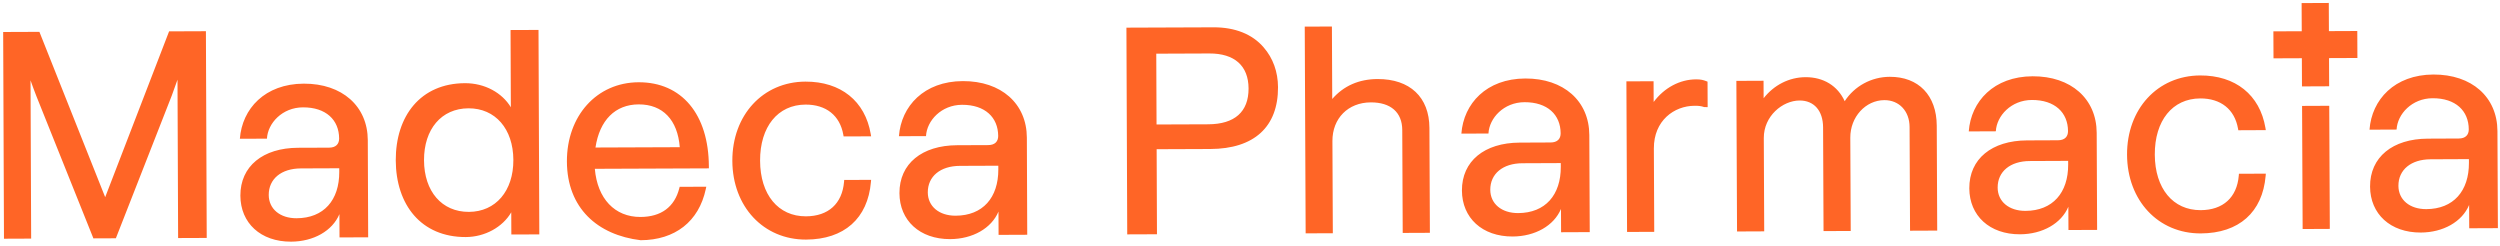<svg width="416" height="41" viewBox="0 0 416 41" fill="none" xmlns="http://www.w3.org/2000/svg">
<g clip-path="url(#clip0_15_11)">
<path fill-rule="evenodd" clip-rule="evenodd" d="M410.879 37.984L410.861 34.11C409.695 36.896 406.556 38.679 402.82 38.695C397.756 38.718 394.399 35.598 394.379 31.049C394.356 26.146 398.127 23.097 403.978 23.071L409.139 23.048C410.271 23.043 410.808 22.434 410.804 21.524C410.79 18.441 408.618 16.329 404.783 16.346C401.342 16.36 398.926 18.98 398.791 21.559L394.286 21.579C394.656 16.572 398.459 12.431 404.913 12.401C411.303 12.374 415.549 16.144 415.574 21.806L415.648 37.963L410.879 37.984ZM410.827 26.477L404.435 26.506C401.191 26.52 399.084 28.249 399.097 30.928C399.107 33.252 400.984 34.812 403.736 34.8C408.258 34.78 410.851 31.785 410.83 27.084L410.827 26.477ZM387.571 14.357L383.049 14.378L383.029 9.688L378.311 9.707L378.291 5.217L383.01 5.198L382.989 0.513L387.511 0.493L387.531 5.179L392.253 5.159L392.273 9.649L387.551 9.669L387.571 14.357ZM366.195 34.97C369.918 34.954 372.228 32.859 372.533 29.22L372.558 28.914L377.034 28.896L377.004 29.259C376.488 35.321 372.555 38.812 366.212 38.84C359.136 38.871 353.975 33.365 353.941 25.752C353.907 18.136 359.02 12.586 366.096 12.555C371.974 12.53 376.036 15.785 376.966 21.265L377.031 21.652L372.456 21.673L372.406 21.394C371.837 18.192 369.543 16.363 366.113 16.378C361.499 16.399 358.533 20.069 358.558 25.732C358.583 31.364 361.581 34.99 366.195 34.97ZM344.174 34.403C343.007 37.187 339.868 38.97 336.132 38.986C331.068 39.009 327.712 35.888 327.692 31.34C327.67 26.435 331.441 23.388 337.292 23.362L342.453 23.34C343.585 23.334 344.122 22.726 344.118 21.815C344.105 18.733 341.932 16.62 338.098 16.636C334.656 16.652 332.241 19.27 332.105 21.848L327.601 21.867C327.971 16.862 331.775 12.72 338.228 12.693C344.618 12.665 348.863 16.437 348.889 22.099L348.96 38.255L344.191 38.276L344.174 34.403ZM344.14 26.768L337.749 26.796C334.505 26.811 332.398 28.539 332.41 31.218C332.42 33.543 334.296 35.102 337.049 35.09C341.571 35.07 344.164 32.076 344.143 27.375L344.14 26.768ZM317.754 21.121C317.743 18.485 316.018 16.652 313.558 16.662C310.418 16.676 307.875 19.478 307.89 22.909L307.959 38.434L303.437 38.453L303.361 21.184C303.349 18.422 301.85 16.714 299.45 16.723C296.621 16.735 293.48 19.305 293.496 22.972L293.565 38.497L289.043 38.517L288.932 13.458L293.454 13.438L293.467 16.347C295.178 14.148 297.722 12.853 300.432 12.842C303.435 12.829 305.783 14.277 306.959 16.838C308.577 14.335 311.395 12.794 314.444 12.781C319.252 12.759 322.253 15.875 322.275 20.912L322.352 38.371L317.831 38.39L317.754 21.121ZM281.961 17.602C278.587 17.616 275.183 20.061 275.203 24.703L275.265 38.577L270.743 38.597L270.633 13.538L275.154 13.519L275.169 16.966C276.93 14.606 279.51 13.217 282.228 13.205C282.999 13.202 283.418 13.307 283.921 13.504L284.134 13.587L284.152 17.829L283.567 17.814C283.047 17.643 282.702 17.599 281.961 17.602ZM259.747 34.77C258.579 37.554 255.441 39.339 251.705 39.354C246.641 39.377 243.285 36.257 243.265 31.708C243.243 26.805 247.014 23.757 252.865 23.731L258.026 23.708C259.158 23.704 259.695 23.094 259.691 22.183C259.678 19.1 257.505 16.988 253.671 17.005C250.229 17.019 247.814 19.638 247.678 22.217L243.173 22.236C243.544 17.23 247.348 13.089 253.801 13.061C260.191 13.033 264.436 16.806 264.462 22.467L264.533 38.624L259.764 38.645L259.747 34.77ZM259.713 27.137L253.322 27.164C250.078 27.178 247.971 28.907 247.982 31.586C247.993 33.91 249.869 35.47 252.622 35.458C257.144 35.439 259.737 32.445 259.716 27.743L259.713 27.137ZM233.336 21.63C233.323 18.695 231.413 17.02 228.095 17.036C224.321 17.051 221.698 19.7 221.715 23.475L221.782 38.81L217.26 38.829L217.109 4.431L221.63 4.412L221.684 16.469C223.592 14.282 226.123 13.166 229.218 13.153C234.604 13.13 237.833 16.168 237.856 21.28L237.933 38.74L233.411 38.759L233.336 21.63ZM201.392 24.794L192.465 24.829L192.52 38.981L187.571 39L187.437 4.601L201.93 4.546C205.513 4.533 208.4 5.688 210.277 7.889C211.827 9.671 212.652 11.96 212.662 14.51C212.688 21.114 208.686 24.766 201.392 24.794ZM201.234 8.897L192.403 8.932L192.449 20.715L201.043 20.683C205.453 20.666 207.776 18.602 207.761 14.717C207.746 10.947 205.428 8.881 201.234 8.897ZM166.148 35.208C164.98 37.992 161.84 39.774 158.104 39.789C153.04 39.808 149.685 36.686 149.668 32.137C149.648 27.234 153.421 24.187 159.272 24.165L164.433 24.144C165.565 24.141 166.103 23.532 166.099 22.621C166.087 19.539 163.916 17.424 160.081 17.439C156.64 17.452 154.223 20.071 154.086 22.649L149.581 22.665C149.954 17.66 153.76 13.521 160.214 13.496C166.604 13.471 170.847 17.246 170.869 22.907L170.932 39.064L166.163 39.083L166.148 35.208ZM166.118 27.575L159.727 27.6C156.483 27.612 154.375 29.339 154.385 32.019C154.395 34.343 156.27 35.904 159.023 35.893C163.545 35.876 166.139 32.883 166.121 28.182L166.118 27.575ZM140.328 22.425C139.762 19.22 137.469 17.392 134.038 17.404C129.424 17.423 126.456 21.092 126.478 26.753C126.5 32.387 129.496 36.014 134.11 35.997C137.833 35.982 140.144 33.888 140.451 30.249L140.477 29.945L144.953 29.928L144.922 30.29C144.403 36.352 140.468 39.841 134.126 39.867C127.049 39.893 121.891 34.385 121.862 26.772C121.832 19.157 126.946 13.609 134.023 13.581C139.9 13.559 143.961 16.818 144.888 22.297L144.953 22.685L140.378 22.702L140.328 22.425ZM106.583 36.103C110.01 36.089 112.239 34.442 113.032 31.337L113.095 31.086L117.527 31.07L117.44 31.475C116.288 36.852 112.337 39.95 106.598 39.972C99.408 39.1 94.364 34.615 94.333 26.878C94.304 19.263 99.319 13.715 106.258 13.689C113.439 13.661 117.922 19.023 117.955 27.68L117.957 28.015L98.979 28.089C99.405 33.059 102.295 36.119 106.583 36.103ZM113.114 24.493C112.76 19.947 110.282 17.356 106.272 17.37C102.375 17.385 99.773 19.994 99.086 24.547L113.114 24.493ZM85.073 35.327C83.645 37.796 80.678 39.432 77.512 39.445C70.077 39.472 65.884 34.073 65.855 26.686C65.826 19.302 69.977 13.869 77.364 13.842C80.673 13.829 83.557 15.443 85.005 17.848L84.955 4.998L89.608 4.98L89.741 39.003L85.088 39.021L85.073 35.327ZM77.955 18.023C73.447 18.041 70.536 21.5 70.556 26.67C70.576 31.839 73.514 35.274 78.023 35.257C82.484 35.24 85.444 31.781 85.423 26.612C85.403 21.443 82.417 18.006 77.955 18.023ZM56.48 35.633C55.311 38.417 52.172 40.198 48.436 40.212C43.372 40.233 40.017 37.11 39.999 32.561C39.98 27.658 43.753 24.611 49.604 24.589L54.765 24.57C55.897 24.565 56.435 23.956 56.431 23.045C56.419 19.962 54.247 17.848 50.413 17.864C46.972 17.877 44.555 20.495 44.418 23.073L39.913 23.09C40.286 18.084 44.092 13.945 50.546 13.92C56.936 13.896 61.179 17.67 61.201 23.331L61.264 39.488L56.495 39.507L56.48 35.633ZM56.45 27.999L50.059 28.024C46.815 28.037 44.707 29.764 44.717 32.443C44.727 34.767 46.602 36.328 49.354 36.317C53.877 36.3 56.471 33.308 56.453 28.605L56.45 27.999ZM29.536 13.258C29.24 14.108 28.878 15.131 28.583 15.906L19.279 39.65L15.543 39.665L15.457 39.454L6.055 15.997C5.737 15.193 5.374 14.195 5.08 13.368L5.184 39.704L0.662 39.722L0.528 5.324L6.557 5.301L17.502 32.812L28.138 5.218L34.264 5.194L34.398 39.593L29.639 39.611L29.536 13.258ZM387.681 38.088L383.159 38.109L383.065 17.624L387.586 17.604L387.681 38.088Z" fill="#FF6526"/>
</g>
<defs>
<clipPath id="clip0_15_11">
<rect width="416" height="41" fill="white"/>
</clipPath>
</defs>
</svg>
